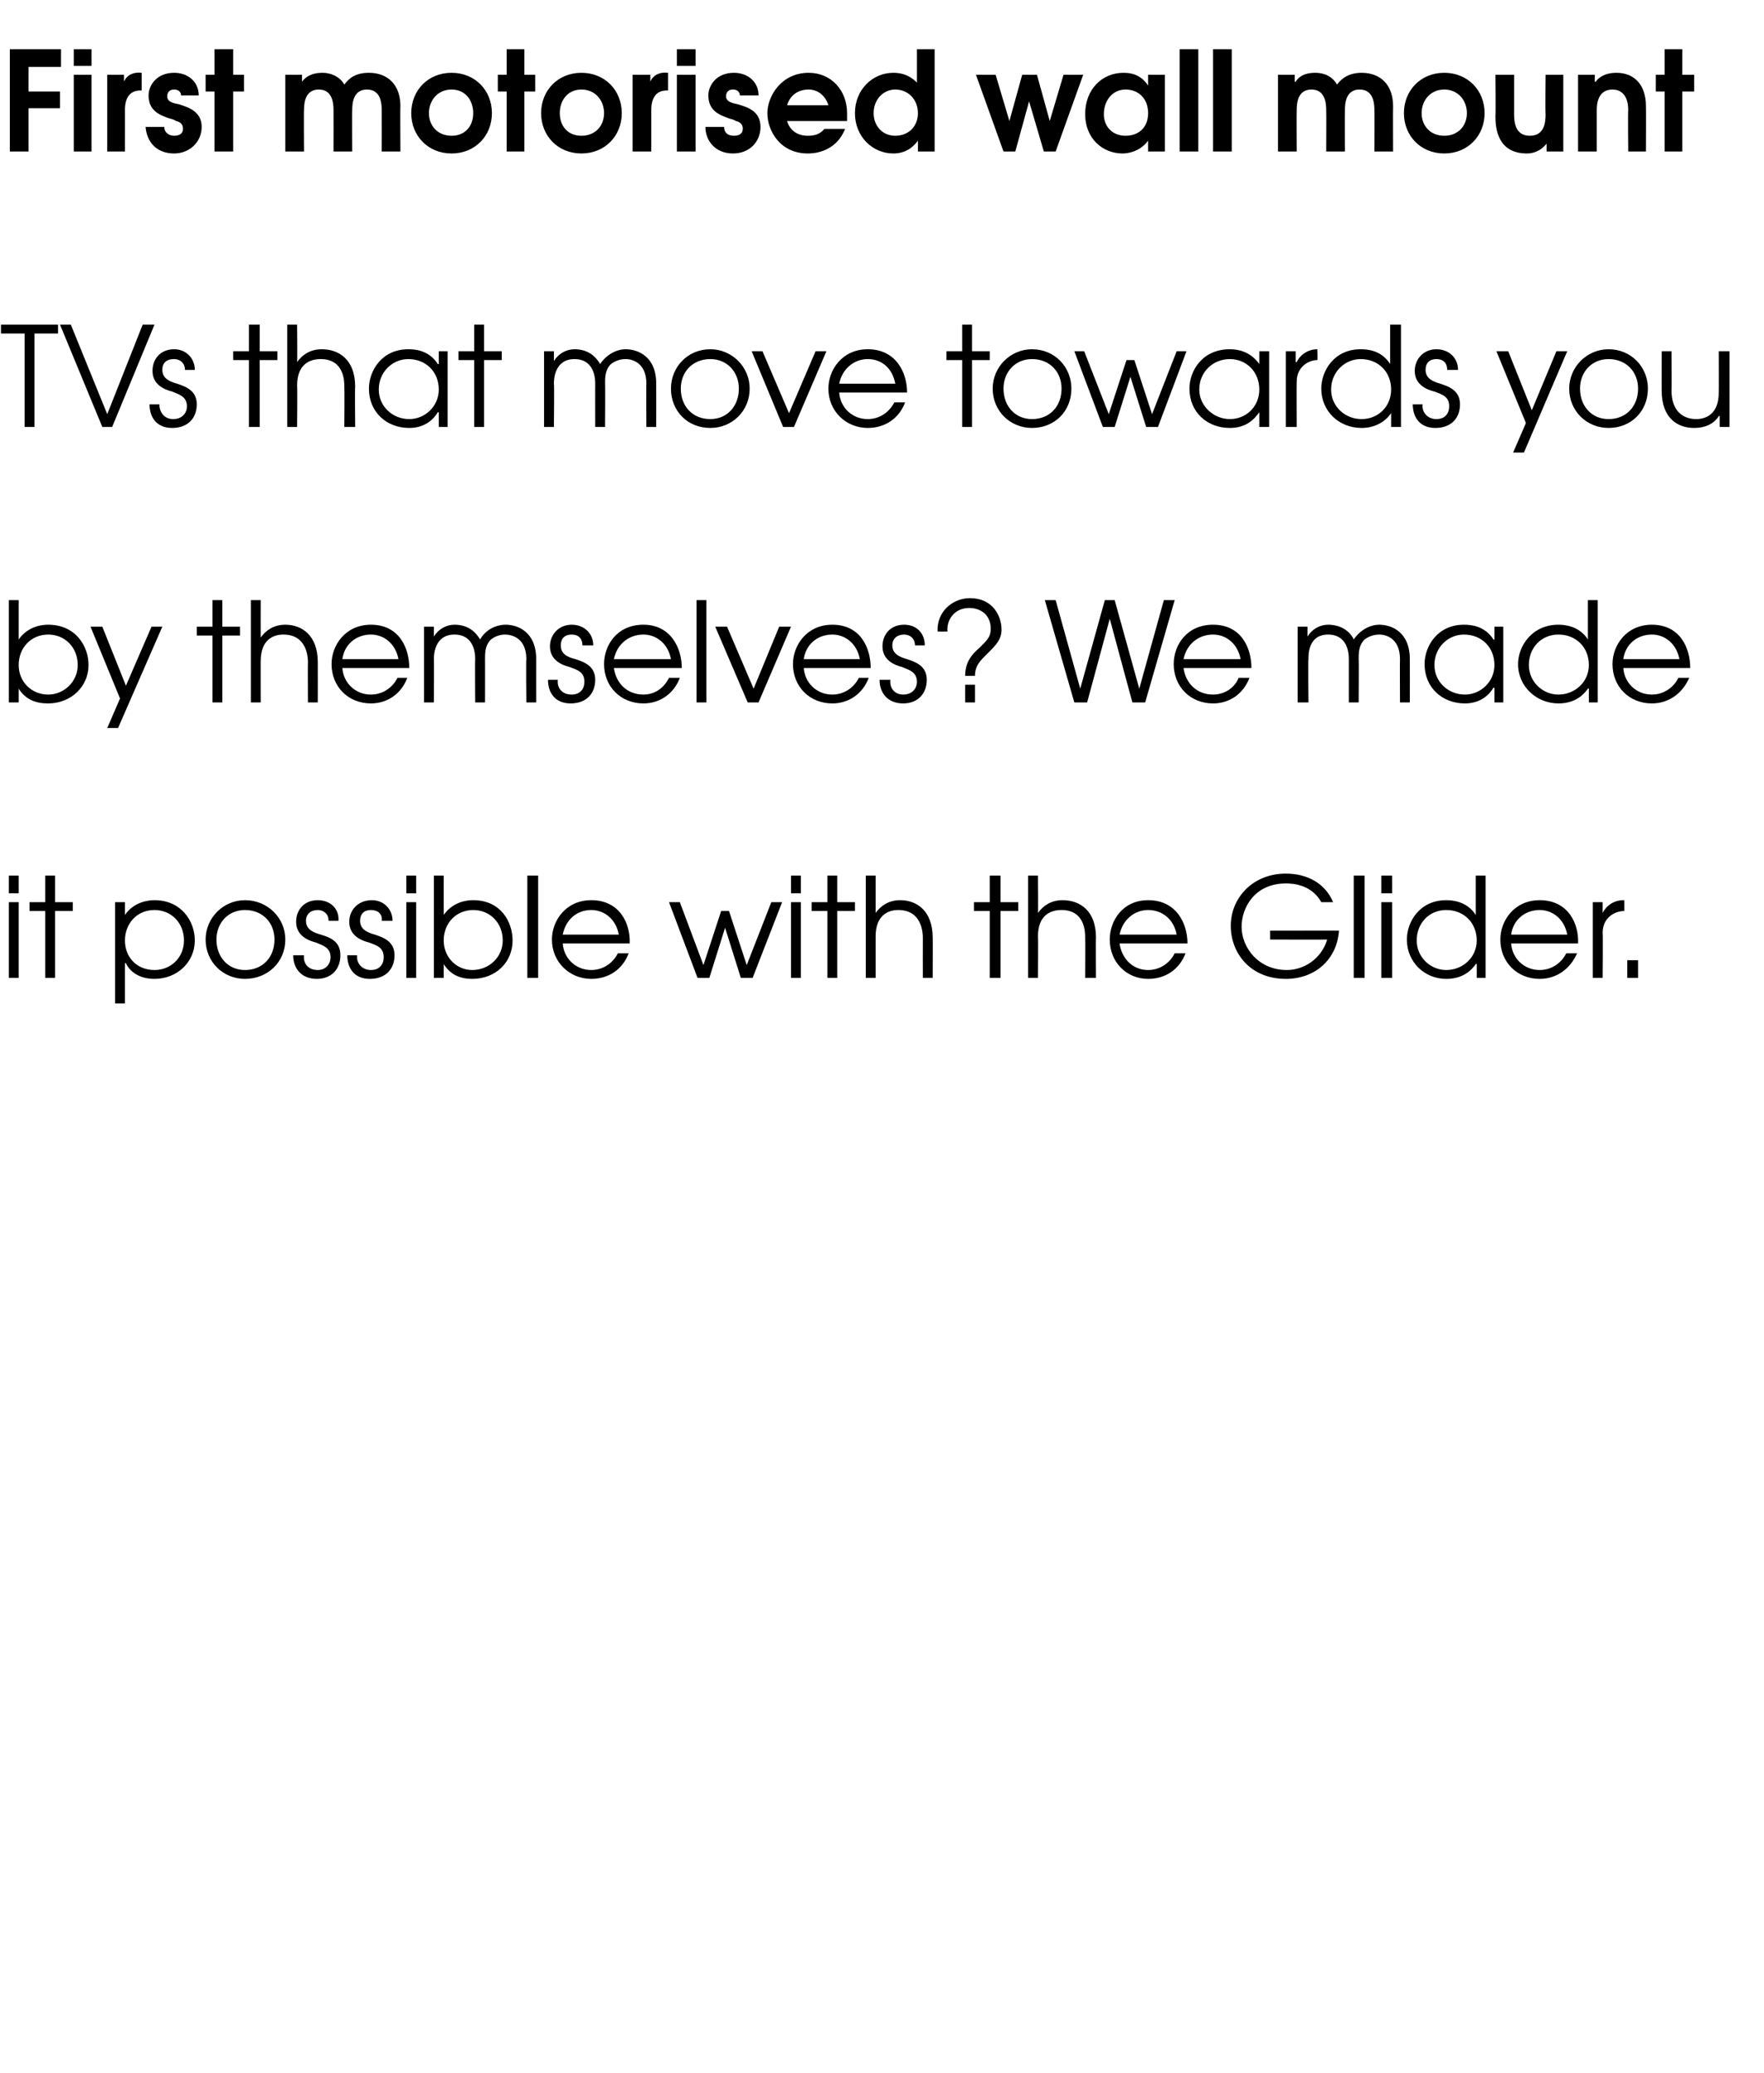 <?xml version="1.0" standalone="no"?>
<!DOCTYPE svg PUBLIC "-//W3C//DTD SVG 1.1//EN" "http://www.w3.org/Graphics/SVG/1.1/DTD/svg11.dtd">
<svg xmlns="http://www.w3.org/2000/svg" version="1.1" width="179.3px" height="210.7px" viewBox="0 -5 179.3 210.7" style="top:-5px">
  <desc>First motorised wall mount TVs that move towards you by themselves We made it possible with the Glider</desc>
  <defs/>
  <g id="Polygon6786">
    <path d="M 0.9 86.7 L 1.9 86.7 L 1.9 94.4 L 0.9 94.4 L 0.9 86.7 Z M 0.9 84 L 1.9 84 L 1.9 85.8 L 0.9 85.8 L 0.9 84 Z M 4.6 87.6 L 3 87.6 L 3 86.7 L 4.6 86.7 L 4.6 84 L 5.6 84 L 5.6 86.7 L 7.4 86.7 L 7.4 87.6 L 5.6 87.6 L 5.6 94.4 L 4.6 94.4 L 4.6 87.6 Z M 11.7 86.7 L 12.7 86.7 L 12.7 88 C 12.7 88 12.7 88.02 12.7 88 C 13.6 86.7 15 86.5 15.7 86.5 C 18.4 86.5 19.8 88.6 19.8 90.6 C 19.8 92.8 18 94.5 15.7 94.5 C 13.8 94.5 13 93.4 12.8 92.9 C 12.75 92.93 12.7 92.9 12.7 92.9 L 12.7 97 L 11.7 97 L 11.7 86.7 Z M 12.7 90.6 C 12.7 92.3 13.9 93.6 15.7 93.6 C 17.4 93.6 18.7 92.3 18.7 90.6 C 18.7 88.8 17.4 87.5 15.7 87.5 C 13.9 87.5 12.7 88.9 12.7 90.6 Z M 29 90.5 C 29 92.8 27.2 94.5 24.9 94.5 C 22.7 94.5 20.9 92.8 20.9 90.5 C 20.9 88.3 22.7 86.5 24.9 86.5 C 27.2 86.5 29 88.3 29 90.5 Z M 22 90.5 C 22 92.3 23.2 93.6 24.9 93.6 C 26.7 93.6 27.9 92.3 27.9 90.5 C 27.9 88.8 26.7 87.5 24.9 87.5 C 23.2 87.5 22 88.8 22 90.5 Z M 30.9 92.1 C 30.8 92.9 31.3 93.6 32.3 93.6 C 33.1 93.6 33.6 93 33.6 92.3 C 33.6 91.3 32.8 91.1 32.1 90.8 C 31.3 90.6 30.1 90.1 30.1 88.7 C 30.1 87.5 30.9 86.5 32.3 86.5 C 33.6 86.5 34.5 87.4 34.4 88.6 C 34.4 88.6 33.4 88.6 33.4 88.6 C 33.4 87.9 32.9 87.5 32.3 87.5 C 31.6 87.5 31.1 87.9 31.1 88.6 C 31.1 89.5 31.9 89.8 32.6 90 C 33.6 90.3 34.6 90.7 34.6 92.1 C 34.6 93.5 33.7 94.5 32.2 94.5 C 30.6 94.5 29.8 93.4 29.8 92.1 C 29.8 92.1 30.9 92.1 30.9 92.1 Z M 36.3 92.1 C 36.2 92.9 36.8 93.6 37.7 93.6 C 38.6 93.6 39 93 39 92.3 C 39 91.3 38.3 91.1 37.5 90.8 C 36.7 90.6 35.5 90.1 35.5 88.7 C 35.5 87.5 36.4 86.5 37.8 86.5 C 39 86.5 39.9 87.4 39.9 88.6 C 39.9 88.6 38.8 88.6 38.8 88.6 C 38.9 87.9 38.4 87.5 37.7 87.5 C 37 87.5 36.6 87.9 36.6 88.6 C 36.6 89.5 37.4 89.8 38.1 90 C 39 90.3 40.1 90.7 40.1 92.1 C 40.1 93.5 39.2 94.5 37.6 94.5 C 36 94.5 35.3 93.4 35.3 92.1 C 35.3 92.1 36.3 92.1 36.3 92.1 Z M 41.3 86.7 L 42.3 86.7 L 42.3 94.4 L 41.3 94.4 L 41.3 86.7 Z M 41.3 84 L 42.3 84 L 42.3 85.8 L 41.3 85.8 L 41.3 84 Z M 45.1 84 L 45.1 88 C 45.1 88 45.13 88.02 45.1 88 C 45.8 87 46.9 86.5 48.1 86.5 C 50.9 86.5 52.1 88.7 52.1 90.6 C 52.1 92.8 50.4 94.5 48 94.5 C 46.8 94.5 45.8 94.1 45.1 93 C 45.08 93.04 45.1 93 45.1 93 L 45.1 94.4 L 44.1 94.4 L 44.1 84 L 45.1 84 Z M 45.1 90.6 C 45.1 92.3 46.4 93.6 48 93.6 C 49.7 93.6 51.1 92.3 51.1 90.6 C 51.1 88.8 49.8 87.5 48.1 87.5 C 46.4 87.5 45.1 88.8 45.1 90.6 Z M 53.6 84 L 54.7 84 L 54.7 94.4 L 53.6 94.4 L 53.6 84 Z M 57.2 90.9 C 57.3 92.4 58.5 93.6 60.1 93.6 C 61.3 93.6 62.3 92.9 62.8 91.9 C 62.8 91.9 63.9 91.9 63.9 91.9 C 63.3 93.5 61.9 94.5 60.1 94.5 C 57.9 94.5 56.1 92.8 56.1 90.5 C 56.1 88.6 57.5 86.5 60.1 86.5 C 63 86.5 64.1 88.9 64 90.9 C 64 90.9 57.2 90.9 57.2 90.9 Z M 62.9 90 C 62.6 88.4 61.4 87.5 60.1 87.5 C 58.6 87.5 57.5 88.5 57.2 90 C 57.2 90 62.9 90 62.9 90 Z M 68 86.7 L 69.1 86.7 L 71.5 93.1 L 73.3 87.6 L 74.1 87.6 L 75.9 93.1 L 78.4 86.7 L 79.5 86.7 L 76.5 94.4 L 75.3 94.4 L 73.7 89.3 L 72.1 94.4 L 70.9 94.4 L 68 86.7 Z M 80.4 86.7 L 81.4 86.7 L 81.4 94.4 L 80.4 94.4 L 80.4 86.7 Z M 80.4 84 L 81.4 84 L 81.4 85.8 L 80.4 85.8 L 80.4 84 Z M 84.1 87.6 L 82.5 87.6 L 82.5 86.7 L 84.1 86.7 L 84.1 84 L 85.1 84 L 85.1 86.7 L 86.9 86.7 L 86.9 87.6 L 85.1 87.6 L 85.1 94.4 L 84.1 94.4 L 84.1 87.6 Z M 88 84 L 89 84 C 89 84 89 87.81 89 87.8 C 89.5 87.1 90.3 86.5 91.5 86.5 C 93.2 86.5 94.8 87.6 94.8 90.3 C 94.82 90.33 94.8 94.4 94.8 94.4 L 93.8 94.4 C 93.8 94.4 93.79 90.33 93.8 90.3 C 93.8 89.8 93.7 87.5 91.3 87.5 C 90.3 87.5 89 88 89 90.2 C 89 90.16 89 94.4 89 94.4 L 88 94.4 L 88 84 Z M 100.6 87.6 L 99 87.6 L 99 86.7 L 100.6 86.7 L 100.6 84 L 101.7 84 L 101.7 86.7 L 103.5 86.7 L 103.5 87.6 L 101.7 87.6 L 101.7 94.4 L 100.6 94.4 L 100.6 87.6 Z M 104.5 84 L 105.5 84 C 105.5 84 105.54 87.81 105.5 87.8 C 106 87.1 106.8 86.5 108 86.5 C 109.8 86.5 111.4 87.6 111.4 90.3 C 111.37 90.33 111.4 94.4 111.4 94.4 L 110.3 94.4 C 110.3 94.4 110.33 90.33 110.3 90.3 C 110.3 89.8 110.3 87.5 107.9 87.5 C 106.8 87.5 105.5 88 105.5 90.2 C 105.54 90.16 105.5 94.4 105.5 94.4 L 104.5 94.4 L 104.5 84 Z M 113.8 90.9 C 114 92.4 115.1 93.6 116.7 93.6 C 117.9 93.6 118.9 92.9 119.4 91.9 C 119.4 91.9 120.5 91.9 120.5 91.9 C 119.9 93.5 118.5 94.5 116.7 94.5 C 114.5 94.5 112.8 92.8 112.8 90.5 C 112.8 88.6 114.1 86.5 116.7 86.5 C 119.6 86.5 120.7 88.9 120.7 90.9 C 120.7 90.9 113.8 90.9 113.8 90.9 Z M 119.6 90 C 119.3 88.4 118.1 87.5 116.7 87.5 C 115.3 87.5 114.1 88.5 113.8 90 C 113.8 90 119.6 90 119.6 90 Z M 136.1 89.6 C 135.9 92.5 133.7 94.5 130.7 94.5 C 127.1 94.5 125.1 91.9 125.1 89.1 C 125.1 86.3 127.3 83.8 130.7 83.8 C 132.9 83.8 134.7 84.8 135.5 86.7 C 135.5 86.7 134.3 86.7 134.3 86.7 C 133.3 84.9 131.4 84.8 130.7 84.8 C 127.5 84.8 126.2 87.3 126.2 89.2 C 126.2 91.3 127.9 93.6 130.8 93.6 C 132.5 93.6 134.3 92.5 134.9 90.5 C 134.9 90.52 129.1 90.5 129.1 90.5 L 129.1 89.6 C 129.1 89.6 136.15 89.59 136.1 89.6 Z M 137.6 84 L 138.7 84 L 138.7 94.4 L 137.6 94.4 L 137.6 84 Z M 140.4 86.7 L 141.5 86.7 L 141.5 94.4 L 140.4 94.4 L 140.4 86.7 Z M 140.4 84 L 141.5 84 L 141.5 85.8 L 140.4 85.8 L 140.4 84 Z M 151 94.4 L 150.1 94.4 L 150.1 93 C 150.1 93 150.04 92.96 150 93 C 149.3 94 148.3 94.5 147 94.5 C 144.8 94.5 143 92.8 143 90.5 C 143 88.7 144.3 86.5 147 86.5 C 147.6 86.5 149.1 86.6 150 88 C 149.98 88.03 150 88 150 88 L 150 84 L 151 84 L 151 94.4 Z M 144 90.6 C 144 92.3 145.4 93.6 147 93.6 C 148.7 93.6 150.1 92.3 150.1 90.6 C 150.1 88.8 148.8 87.5 147 87.5 C 145.3 87.5 144 88.8 144 90.6 Z M 153.6 90.9 C 153.7 92.4 154.9 93.6 156.5 93.6 C 157.7 93.6 158.7 92.9 159.2 91.9 C 159.2 91.9 160.3 91.9 160.3 91.9 C 159.6 93.5 158.2 94.5 156.5 94.5 C 154.2 94.5 152.5 92.8 152.5 90.5 C 152.5 88.6 153.9 86.5 156.5 86.5 C 159.4 86.5 160.5 88.9 160.4 90.9 C 160.4 90.9 153.6 90.9 153.6 90.9 Z M 159.3 90 C 159 88.4 157.8 87.5 156.5 87.5 C 155 87.5 153.8 88.5 153.6 90 C 153.6 90 159.3 90 159.3 90 Z M 161.9 86.7 L 162.9 86.7 L 162.9 87.8 C 162.9 87.8 162.91 87.81 162.9 87.8 C 163.3 87 164.1 86.5 165 86.5 C 165.03 86.53 165.1 86.5 165.1 86.5 C 165.1 86.5 165.11 87.57 165.1 87.6 C 164.1 87.6 162.9 88.3 162.9 89.8 C 162.94 89.82 162.9 94.4 162.9 94.4 L 161.9 94.4 L 161.9 86.7 Z M 165.4 92.6 L 166.5 92.6 L 166.5 94.4 L 165.4 94.4 L 165.4 92.6 Z " stroke="none" fill="#000"/>
  </g>
  <g id="Polygon6785">
    <path d="M 1.9 56 L 1.9 60 C 1.9 60 1.95 60.02 1.9 60 C 2.6 59 3.7 58.5 4.9 58.5 C 7.7 58.5 9 60.7 9 62.6 C 9 64.8 7.2 66.5 4.9 66.5 C 3.6 66.5 2.6 66.1 1.9 65 C 1.89 65.04 1.9 65 1.9 65 L 1.9 66.4 L 0.9 66.4 L 0.9 56 L 1.9 56 Z M 1.9 62.6 C 1.9 64.3 3.2 65.6 4.9 65.6 C 6.5 65.6 7.9 64.3 7.9 62.6 C 7.9 60.8 6.6 59.5 4.9 59.5 C 3.2 59.5 1.9 60.8 1.9 62.6 Z M 16.5 58.7 L 12 69 L 10.9 69 L 12.2 66 L 9.2 58.7 L 10.4 58.7 L 12.8 64.7 L 15.4 58.7 L 16.5 58.7 Z M 21.6 59.6 L 20 59.6 L 20 58.7 L 21.6 58.7 L 21.6 56 L 22.6 56 L 22.6 58.7 L 24.4 58.7 L 24.4 59.6 L 22.6 59.6 L 22.6 66.4 L 21.6 66.4 L 21.6 59.6 Z M 25.5 56 L 26.5 56 C 26.5 56 26.49 59.81 26.5 59.8 C 27 59.1 27.8 58.5 29 58.5 C 30.7 58.5 32.3 59.6 32.3 62.3 C 32.31 62.33 32.3 66.4 32.3 66.4 L 31.3 66.4 C 31.3 66.4 31.28 62.33 31.3 62.3 C 31.3 61.8 31.2 59.5 28.8 59.5 C 27.8 59.5 26.5 60 26.5 62.2 C 26.49 62.16 26.5 66.4 26.5 66.4 L 25.5 66.4 L 25.5 56 Z M 34.8 62.9 C 34.9 64.4 36.1 65.6 37.7 65.6 C 38.9 65.6 39.9 64.9 40.4 63.9 C 40.4 63.9 41.4 63.9 41.4 63.9 C 40.8 65.5 39.4 66.5 37.7 66.5 C 35.4 66.5 33.7 64.8 33.7 62.5 C 33.7 60.6 35.1 58.5 37.7 58.5 C 40.6 58.5 41.6 60.9 41.6 62.9 C 41.6 62.9 34.8 62.9 34.8 62.9 Z M 40.5 62 C 40.2 60.4 39 59.5 37.7 59.5 C 36.2 59.5 35 60.5 34.8 62 C 34.8 62 40.5 62 40.5 62 Z M 43.1 58.7 L 44.1 58.7 L 44.1 59.7 C 44.1 59.7 44.1 59.69 44.1 59.7 C 44.6 58.9 45.4 58.5 46.2 58.5 C 47.8 58.5 48.5 59.5 48.8 60 C 49.3 59.1 50.3 58.5 51.4 58.5 C 52.6 58.5 54.5 59.2 54.5 62 C 54.49 61.99 54.5 66.4 54.5 66.4 L 53.5 66.4 C 53.5 66.4 53.45 61.98 53.5 62 C 53.5 59.9 52.1 59.5 51.3 59.5 C 50.7 59.5 50.1 59.8 49.8 60.1 C 49.3 60.7 49.3 61.4 49.3 62 C 49.31 61.98 49.3 66.4 49.3 66.4 L 48.3 66.4 C 48.3 66.4 48.27 61.98 48.3 62 C 48.3 60.5 47.6 59.5 46.2 59.5 C 44.1 59.5 44.1 61.7 44.1 62 C 44.13 61.98 44.1 66.4 44.1 66.4 L 43.1 66.4 L 43.1 58.7 Z M 56.7 64.1 C 56.6 64.9 57.1 65.6 58.1 65.6 C 59 65.6 59.4 65 59.4 64.3 C 59.4 63.3 58.7 63.1 57.9 62.8 C 57.1 62.6 55.9 62.1 55.9 60.7 C 55.9 59.5 56.8 58.5 58.1 58.5 C 59.4 58.5 60.3 59.4 60.3 60.6 C 60.3 60.6 59.2 60.6 59.2 60.6 C 59.2 59.9 58.8 59.5 58.1 59.5 C 57.4 59.5 57 59.9 57 60.6 C 57 61.5 57.7 61.8 58.5 62 C 59.4 62.3 60.5 62.7 60.5 64.1 C 60.5 65.5 59.6 66.5 58 66.5 C 56.4 66.5 55.7 65.4 55.7 64.1 C 55.7 64.1 56.7 64.1 56.7 64.1 Z M 62.4 62.9 C 62.6 64.4 63.7 65.6 65.4 65.6 C 66.6 65.6 67.5 64.9 68 63.9 C 68 63.9 69.1 63.9 69.1 63.9 C 68.5 65.5 67.1 66.5 65.4 66.5 C 63.1 66.5 61.4 64.8 61.4 62.5 C 61.4 60.6 62.7 58.5 65.4 58.5 C 68.2 58.5 69.3 60.9 69.3 62.9 C 69.3 62.9 62.4 62.9 62.4 62.9 Z M 68.2 62 C 67.9 60.4 66.7 59.5 65.4 59.5 C 63.9 59.5 62.7 60.5 62.4 62 C 62.4 62 68.2 62 68.2 62 Z M 70.8 56 L 71.8 56 L 71.8 66.4 L 70.8 66.4 L 70.8 56 Z M 72.7 58.7 L 73.9 58.7 L 76.6 65 L 79.2 58.7 L 80.4 58.7 L 77.1 66.4 L 76 66.4 L 72.7 58.7 Z M 81.7 62.9 C 81.8 64.4 83 65.6 84.6 65.6 C 85.8 65.6 86.8 64.9 87.3 63.9 C 87.3 63.9 88.3 63.9 88.3 63.9 C 87.7 65.5 86.3 66.5 84.6 66.5 C 82.3 66.5 80.6 64.8 80.6 62.5 C 80.6 60.6 82 58.5 84.6 58.5 C 87.5 58.5 88.5 60.9 88.5 62.9 C 88.5 62.9 81.7 62.9 81.7 62.9 Z M 87.4 62 C 87.1 60.4 85.9 59.5 84.6 59.5 C 83.1 59.5 81.9 60.5 81.7 62 C 81.7 62 87.4 62 87.4 62 Z M 90.5 64.1 C 90.4 64.9 90.9 65.6 91.8 65.6 C 92.7 65.6 93.2 65 93.2 64.3 C 93.2 63.3 92.4 63.1 91.7 62.8 C 90.9 62.6 89.7 62.1 89.7 60.7 C 89.7 59.5 90.5 58.5 91.9 58.5 C 93.2 58.5 94 59.4 94 60.6 C 94 60.6 93 60.6 93 60.6 C 93 59.9 92.5 59.5 91.9 59.5 C 91.2 59.5 90.7 59.9 90.7 60.6 C 90.7 61.5 91.5 61.8 92.2 62 C 93.1 62.3 94.2 62.7 94.2 64.1 C 94.2 65.5 93.3 66.5 91.8 66.5 C 90.2 66.5 89.4 65.4 89.4 64.1 C 89.4 64.1 90.5 64.1 90.5 64.1 Z M 98.1 64.6 L 99.1 64.6 L 99.1 66.4 L 98.1 66.4 L 98.1 64.6 Z M 95.3 59.2 C 95.2 57.2 96.8 55.8 98.6 55.8 C 100.9 55.8 101.8 57.6 101.8 59 C 101.8 60 101.2 60.6 100.5 61.3 C 99.7 62.1 99.1 62.6 99.1 63.7 C 99.1 63.7 98.1 63.7 98.1 63.7 C 98.1 62.3 98.8 61.5 99.5 60.9 C 100.3 60.1 100.7 59.8 100.7 58.9 C 100.7 57.6 99.8 56.8 98.5 56.8 C 97.1 56.8 96.2 57.9 96.3 59.2 C 96.3 59.2 95.3 59.2 95.3 59.2 Z M 106.2 56 L 107.3 56 L 109.8 65 L 112.3 56 L 113.3 56 L 115.8 65 L 118.3 56 L 119.4 56 L 116.4 66.4 L 115.1 66.4 L 112.8 57.9 L 110.5 66.4 L 109.2 66.4 L 106.2 56 Z M 120.3 62.9 C 120.5 64.4 121.6 65.6 123.3 65.6 C 124.5 65.6 125.5 64.9 125.9 63.9 C 125.9 63.9 127 63.9 127 63.9 C 126.4 65.5 125 66.5 123.3 66.5 C 121 66.5 119.3 64.8 119.3 62.5 C 119.3 60.6 120.6 58.5 123.3 58.5 C 126.2 58.5 127.2 60.9 127.2 62.9 C 127.2 62.9 120.3 62.9 120.3 62.9 Z M 126.1 62 C 125.8 60.4 124.6 59.5 123.3 59.5 C 121.8 59.5 120.6 60.5 120.3 62 C 120.3 62 126.1 62 126.1 62 Z M 131.9 58.7 L 132.9 58.7 L 132.9 59.7 C 132.9 59.7 132.93 59.69 132.9 59.7 C 133.4 58.9 134.2 58.5 135 58.5 C 136.6 58.5 137.4 59.5 137.6 60 C 138.2 59.1 139.2 58.5 140.2 58.5 C 141.4 58.5 143.3 59.2 143.3 62 C 143.31 61.99 143.3 66.4 143.3 66.4 L 142.3 66.4 C 142.3 66.4 142.28 61.98 142.3 62 C 142.3 59.9 140.9 59.5 140.2 59.5 C 139.5 59.5 138.9 59.8 138.6 60.1 C 138.1 60.7 138.1 61.4 138.1 62 C 138.13 61.98 138.1 66.4 138.1 66.4 L 137.1 66.4 C 137.1 66.4 137.1 61.98 137.1 62 C 137.1 60.5 136.4 59.5 135 59.5 C 132.9 59.5 133 61.7 133 62 C 132.95 61.98 133 66.4 133 66.4 L 131.9 66.4 L 131.9 58.7 Z M 152.8 66.4 L 151.9 66.4 L 151.9 64.9 C 151.9 64.9 151.84 64.93 151.8 64.9 C 151.4 65.6 150.5 66.5 148.9 66.5 C 146.6 66.5 144.8 64.9 144.8 62.5 C 144.8 60.7 146.1 58.5 148.8 58.5 C 149.5 58.5 150.9 58.6 151.8 60 C 151.84 60.03 151.9 60 151.9 60 L 151.9 58.7 L 152.8 58.7 L 152.8 66.4 Z M 145.8 62.6 C 145.8 64.3 147.2 65.6 148.9 65.6 C 150.5 65.6 151.9 64.3 151.9 62.6 C 151.9 60.8 150.6 59.5 148.8 59.5 C 147.2 59.5 145.8 60.8 145.8 62.6 Z M 162.4 66.4 L 161.5 66.4 L 161.5 65 C 161.5 65 161.43 64.96 161.4 65 C 160.7 66 159.7 66.5 158.4 66.5 C 156.2 66.5 154.3 64.8 154.3 62.5 C 154.3 60.7 155.7 58.5 158.4 58.5 C 159 58.5 160.5 58.6 161.4 60 C 161.38 60.03 161.4 60 161.4 60 L 161.4 56 L 162.4 56 L 162.4 66.4 Z M 155.4 62.6 C 155.4 64.3 156.8 65.6 158.4 65.6 C 160.1 65.6 161.5 64.3 161.5 62.6 C 161.5 60.8 160.2 59.5 158.4 59.5 C 156.7 59.5 155.4 60.8 155.4 62.6 Z M 165 62.9 C 165.1 64.4 166.3 65.6 167.9 65.6 C 169.1 65.6 170.1 64.9 170.6 63.9 C 170.6 63.9 171.7 63.9 171.7 63.9 C 171 65.5 169.6 66.5 167.9 66.5 C 165.6 66.5 163.9 64.8 163.9 62.5 C 163.9 60.6 165.3 58.5 167.9 58.5 C 170.8 58.5 171.8 60.9 171.8 62.9 C 171.8 62.9 165 62.9 165 62.9 Z M 170.7 62 C 170.4 60.4 169.2 59.5 167.9 59.5 C 166.4 59.5 165.2 60.5 165 62 C 165 62 170.7 62 170.7 62 Z " stroke="none" fill="#000"/>
  </g>
  <g id="Polygon6784">
    <path d="M 2.5 28.9 L 0.1 28.9 L 0.1 28 L 5.9 28 L 5.9 28.9 L 3.5 28.9 L 3.5 38.4 L 2.5 38.4 L 2.5 28.9 Z M 6.1 28 L 7.2 28 L 10.9 37.1 L 14.5 28 L 15.7 28 L 11.4 38.4 L 10.4 38.4 L 6.1 28 Z M 16.2 36.1 C 16.2 36.9 16.7 37.6 17.6 37.6 C 18.5 37.6 19 37 19 36.3 C 19 35.3 18.2 35.1 17.5 34.8 C 16.7 34.6 15.5 34.1 15.5 32.7 C 15.5 31.5 16.3 30.5 17.7 30.5 C 18.9 30.5 19.8 31.4 19.8 32.6 C 19.8 32.6 18.8 32.6 18.8 32.6 C 18.8 31.9 18.3 31.5 17.7 31.5 C 16.9 31.5 16.5 31.9 16.5 32.6 C 16.5 33.5 17.3 33.8 18 34 C 18.9 34.3 20 34.7 20 36.1 C 20 37.5 19.1 38.5 17.5 38.5 C 15.9 38.5 15.2 37.4 15.2 36.1 C 15.2 36.1 16.2 36.1 16.2 36.1 Z M 25.3 31.6 L 23.7 31.6 L 23.7 30.7 L 25.3 30.7 L 25.3 28 L 26.4 28 L 26.4 30.7 L 28.2 30.7 L 28.2 31.6 L 26.4 31.6 L 26.4 38.4 L 25.3 38.4 L 25.3 31.6 Z M 29.2 28 L 30.2 28 C 30.2 28 30.24 31.81 30.2 31.8 C 30.7 31.1 31.5 30.5 32.7 30.5 C 34.5 30.5 36.1 31.6 36.1 34.3 C 36.06 34.33 36.1 38.4 36.1 38.4 L 35 38.4 C 35 38.4 35.03 34.33 35 34.3 C 35 33.8 35 31.5 32.6 31.5 C 31.5 31.5 30.2 32 30.2 34.2 C 30.24 34.16 30.2 38.4 30.2 38.4 L 29.2 38.4 L 29.2 28 Z M 45.5 38.4 L 44.6 38.4 L 44.6 36.9 C 44.6 36.9 44.53 36.93 44.5 36.9 C 44.1 37.6 43.2 38.5 41.6 38.5 C 39.3 38.5 37.5 36.9 37.5 34.5 C 37.5 32.7 38.8 30.5 41.5 30.5 C 42.2 30.5 43.6 30.6 44.5 32 C 44.53 32.03 44.6 32 44.6 32 L 44.6 30.7 L 45.5 30.7 L 45.5 38.4 Z M 38.5 34.6 C 38.5 36.3 39.9 37.6 41.6 37.6 C 43.2 37.6 44.6 36.3 44.6 34.6 C 44.6 32.8 43.3 31.5 41.5 31.5 C 39.9 31.5 38.5 32.8 38.5 34.6 Z M 48.2 31.6 L 46.6 31.6 L 46.6 30.7 L 48.2 30.7 L 48.2 28 L 49.2 28 L 49.2 30.7 L 51 30.7 L 51 31.6 L 49.2 31.6 L 49.2 38.4 L 48.2 38.4 L 48.2 31.6 Z M 55.3 30.7 L 56.3 30.7 L 56.3 31.7 C 56.3 31.7 56.32 31.69 56.3 31.7 C 56.8 30.9 57.6 30.5 58.4 30.5 C 60 30.5 60.7 31.5 61 32 C 61.6 31.1 62.6 30.5 63.6 30.5 C 64.8 30.5 66.7 31.2 66.7 34 C 66.71 33.99 66.7 38.4 66.7 38.4 L 65.7 38.4 C 65.7 38.4 65.67 33.98 65.7 34 C 65.7 31.9 64.3 31.5 63.6 31.5 C 62.9 31.5 62.3 31.8 62 32.1 C 61.5 32.7 61.5 33.4 61.5 34 C 61.53 33.98 61.5 38.4 61.5 38.4 L 60.5 38.4 C 60.5 38.4 60.49 33.98 60.5 34 C 60.5 32.5 59.8 31.5 58.4 31.5 C 56.3 31.5 56.3 33.7 56.3 34 C 56.35 33.98 56.3 38.4 56.3 38.4 L 55.3 38.4 L 55.3 30.7 Z M 76.2 34.5 C 76.2 36.8 74.4 38.5 72.2 38.5 C 69.9 38.5 68.2 36.8 68.2 34.5 C 68.2 32.3 69.9 30.5 72.2 30.5 C 74.4 30.5 76.2 32.3 76.2 34.5 Z M 69.2 34.5 C 69.2 36.3 70.4 37.6 72.2 37.6 C 73.9 37.6 75.1 36.3 75.1 34.5 C 75.1 32.8 73.9 31.5 72.2 31.5 C 70.4 31.5 69.2 32.8 69.2 34.5 Z M 76.4 30.7 L 77.5 30.7 L 80.2 37 L 82.9 30.7 L 84 30.7 L 80.7 38.4 L 79.6 38.4 L 76.4 30.7 Z M 85.3 34.9 C 85.4 36.4 86.6 37.6 88.2 37.6 C 89.4 37.6 90.4 36.9 90.9 35.9 C 90.9 35.9 92 35.9 92 35.9 C 91.4 37.5 90 38.5 88.2 38.5 C 86 38.5 84.2 36.8 84.2 34.5 C 84.2 32.6 85.6 30.5 88.2 30.5 C 91.1 30.5 92.2 32.9 92.2 34.9 C 92.2 34.9 85.3 34.9 85.3 34.9 Z M 91 34 C 90.7 32.4 89.6 31.5 88.2 31.5 C 86.8 31.5 85.6 32.5 85.3 34 C 85.3 34 91 34 91 34 Z M 97.8 31.6 L 96.2 31.6 L 96.2 30.7 L 97.8 30.7 L 97.8 28 L 98.8 28 L 98.8 30.7 L 100.6 30.7 L 100.6 31.6 L 98.8 31.6 L 98.8 38.4 L 97.8 38.4 L 97.8 31.6 Z M 108.9 34.5 C 108.9 36.8 107.2 38.5 104.9 38.5 C 102.7 38.5 100.9 36.8 100.9 34.5 C 100.9 32.3 102.7 30.5 104.9 30.5 C 107.2 30.5 108.9 32.3 108.9 34.5 Z M 102 34.5 C 102 36.3 103.2 37.6 104.9 37.6 C 106.7 37.6 107.9 36.3 107.9 34.5 C 107.9 32.8 106.7 31.5 104.9 31.5 C 103.2 31.5 102 32.8 102 34.5 Z M 109.2 30.7 L 110.2 30.7 L 112.7 37.1 L 114.5 31.6 L 115.3 31.6 L 117.1 37.1 L 119.6 30.7 L 120.6 30.7 L 117.7 38.4 L 116.5 38.4 L 114.9 33.3 L 113.3 38.4 L 112.1 38.4 L 109.2 30.7 Z M 129 38.4 L 128 38.4 L 128 36.9 C 128 36.9 127.97 36.93 128 36.9 C 127.5 37.6 126.7 38.5 125 38.5 C 122.7 38.5 120.9 36.9 120.9 34.5 C 120.9 32.7 122.2 30.5 125 30.5 C 125.6 30.5 127 30.6 128 32 C 127.97 32.03 128 32 128 32 L 128 30.7 L 129 30.7 L 129 38.4 Z M 121.9 34.6 C 121.9 36.3 123.4 37.6 125 37.6 C 126.7 37.6 128 36.3 128 34.6 C 128 32.8 126.7 31.5 125 31.5 C 123.3 31.5 121.9 32.8 121.9 34.6 Z M 130.7 30.7 L 131.7 30.7 L 131.7 31.8 C 131.7 31.8 131.75 31.81 131.8 31.8 C 132.2 31 133 30.5 133.9 30.5 C 133.87 30.53 133.9 30.5 133.9 30.5 C 133.9 30.5 133.95 31.57 133.9 31.6 C 133 31.6 131.8 32.3 131.8 33.8 C 131.78 33.82 131.8 38.4 131.8 38.4 L 130.7 38.4 L 130.7 30.7 Z M 142.4 38.4 L 141.4 38.4 L 141.4 37 C 141.4 37 141.36 36.96 141.4 37 C 140.7 38 139.6 38.5 138.4 38.5 C 136.1 38.5 134.3 36.8 134.3 34.5 C 134.3 32.7 135.6 30.5 138.3 30.5 C 139 30.5 140.4 30.6 141.3 32 C 141.3 32.03 141.3 32 141.3 32 L 141.3 28 L 142.4 28 L 142.4 38.4 Z M 135.3 34.6 C 135.3 36.3 136.7 37.6 138.4 37.6 C 140.1 37.6 141.4 36.3 141.4 34.6 C 141.4 32.8 140.1 31.5 138.3 31.5 C 136.7 31.5 135.3 32.8 135.3 34.6 Z M 144.6 36.1 C 144.5 36.9 145.1 37.6 146 37.6 C 146.9 37.6 147.3 37 147.3 36.3 C 147.3 35.3 146.6 35.1 145.8 34.8 C 145 34.6 143.8 34.1 143.8 32.7 C 143.8 31.5 144.7 30.5 146 30.5 C 147.3 30.5 148.2 31.4 148.2 32.6 C 148.2 32.6 147.1 32.6 147.1 32.6 C 147.1 31.9 146.7 31.5 146 31.5 C 145.3 31.5 144.9 31.9 144.9 32.6 C 144.9 33.5 145.7 33.8 146.4 34 C 147.3 34.3 148.4 34.7 148.4 36.1 C 148.4 37.5 147.5 38.5 145.9 38.5 C 144.3 38.5 143.6 37.4 143.6 36.1 C 143.6 36.1 144.6 36.1 144.6 36.1 Z M 159.3 30.7 L 154.9 41 L 153.8 41 L 155.1 38 L 152.1 30.7 L 153.3 30.7 L 155.7 36.7 L 158.2 30.7 L 159.3 30.7 Z M 167.5 34.5 C 167.5 36.8 165.8 38.5 163.5 38.5 C 161.3 38.5 159.5 36.8 159.5 34.5 C 159.5 32.3 161.3 30.5 163.5 30.5 C 165.8 30.5 167.5 32.3 167.5 34.5 Z M 160.6 34.5 C 160.6 36.3 161.8 37.6 163.5 37.6 C 165.3 37.6 166.5 36.3 166.5 34.5 C 166.5 32.8 165.3 31.5 163.5 31.5 C 161.8 31.5 160.6 32.8 160.6 34.5 Z M 175.8 38.4 L 174.8 38.4 L 174.8 37.3 C 174.8 37.3 174.75 37.25 174.7 37.3 C 174.2 38.1 173.3 38.5 172.2 38.5 C 170.5 38.5 168.9 37.5 168.9 34.7 C 168.89 34.73 168.9 30.7 168.9 30.7 L 169.9 30.7 C 169.9 30.7 169.93 34.73 169.9 34.7 C 169.9 36.9 171.2 37.6 172.4 37.6 C 173.4 37.6 174.7 37.1 174.7 34.9 C 174.72 34.9 174.7 30.7 174.7 30.7 L 175.8 30.7 L 175.8 38.4 Z " stroke="none" fill="#000"/>
  </g>
  <g id="Polygon6783">
    <path d="M 1 0 L 6.2 0 L 6.2 1.8 L 2.9 1.8 L 2.9 4.3 L 6.1 4.3 L 6.1 6 L 2.9 6 L 2.9 10.4 L 1 10.4 L 1 0 Z M 7.5 2.6 L 9.3 2.6 L 9.3 10.4 L 7.5 10.4 L 7.5 2.6 Z M 7.5 0 L 9.3 0 L 9.3 1.7 L 7.5 1.7 L 7.5 0 Z M 10.9 2.6 L 12.6 2.6 L 12.6 3.3 C 12.6 3.3 12.59 3.3 12.6 3.3 C 12.9 2.6 13.6 2.3 14.4 2.4 C 14.4 2.4 14.4 4.2 14.4 4.2 C 12.7 4.1 12.7 5.8 12.7 6.2 C 12.71 6.17 12.7 10.4 12.7 10.4 L 10.9 10.4 L 10.9 2.6 Z M 16.7 7.9 C 16.7 8.5 17.2 8.8 17.7 8.8 C 18.2 8.8 18.6 8.6 18.6 8.1 C 18.6 7.6 18.3 7.4 17.9 7.3 C 17.6 7.1 17.4 7.1 17.1 7 C 16.3 6.7 15.1 6.3 15.1 4.7 C 15.1 3.7 15.9 2.4 17.7 2.4 C 19.1 2.4 20.2 3.3 20.2 4.7 C 20.2 4.7 18.4 4.7 18.4 4.7 C 18.4 4.4 18.2 4.1 17.7 4.1 C 17.2 4.1 17 4.4 17 4.8 C 17 5.4 17.7 5.5 18.2 5.6 C 19.1 5.9 20.5 6.3 20.5 7.9 C 20.5 9.4 19.3 10.6 17.7 10.6 C 15.8 10.6 14.9 9.3 14.8 7.9 C 14.8 7.9 16.7 7.9 16.7 7.9 Z M 21.8 4.3 L 20.9 4.3 L 20.9 2.6 L 21.8 2.6 L 21.8 0 L 23.7 0 L 23.7 2.6 L 24.8 2.6 L 24.8 4.3 L 23.7 4.3 L 23.7 10.4 L 21.8 10.4 L 21.8 4.3 Z M 29 2.6 L 30.7 2.6 L 30.7 3.3 C 30.7 3.3 30.74 3.32 30.7 3.3 C 31.3 2.5 32.2 2.4 32.8 2.4 C 33.5 2.4 34.5 2.7 35 3.6 C 35.5 2.9 36.2 2.4 37.5 2.4 C 39.4 2.4 40.7 3.6 40.7 5.8 C 40.67 5.82 40.7 10.4 40.7 10.4 L 38.8 10.4 C 38.8 10.4 38.81 6.24 38.8 6.2 C 38.8 5.5 38.7 4.1 37.3 4.1 C 35.9 4.1 35.8 5.5 35.8 6.2 C 35.77 6.24 35.8 10.4 35.8 10.4 L 33.9 10.4 C 33.9 10.4 33.91 6.24 33.9 6.2 C 33.9 5.5 33.8 4.1 32.4 4.1 C 31 4.1 30.9 5.5 30.9 6.2 C 30.87 6.24 30.9 10.4 30.9 10.4 L 29 10.4 L 29 2.6 Z M 50 6.5 C 50 8.8 48.3 10.6 45.9 10.6 C 43.5 10.6 41.8 8.8 41.8 6.5 C 41.8 4.2 43.5 2.4 45.9 2.4 C 48.3 2.4 50 4.2 50 6.5 Z M 43.6 6.5 C 43.6 7.8 44.5 8.8 45.9 8.8 C 47.3 8.8 48.1 7.8 48.1 6.5 C 48.1 5.2 47.3 4.1 45.9 4.1 C 44.5 4.1 43.6 5.2 43.6 6.5 Z M 51.5 4.3 L 50.6 4.3 L 50.6 2.6 L 51.5 2.6 L 51.5 0 L 53.3 0 L 53.3 2.6 L 54.4 2.6 L 54.4 4.3 L 53.3 4.3 L 53.3 10.4 L 51.5 10.4 L 51.5 4.3 Z M 63.2 6.5 C 63.2 8.8 61.5 10.6 59.1 10.6 C 56.7 10.6 55 8.8 55 6.5 C 55 4.2 56.7 2.4 59.1 2.4 C 61.5 2.4 63.2 4.2 63.2 6.5 Z M 56.9 6.5 C 56.9 7.8 57.7 8.8 59.1 8.8 C 60.5 8.8 61.4 7.8 61.4 6.5 C 61.4 5.2 60.5 4.1 59.1 4.1 C 57.7 4.1 56.9 5.2 56.9 6.5 Z M 64.3 2.6 L 66.1 2.6 L 66.1 3.3 C 66.1 3.3 66.08 3.3 66.1 3.3 C 66.4 2.6 67.1 2.3 67.9 2.4 C 67.9 2.4 67.9 4.2 67.9 4.2 C 66.2 4.1 66.2 5.8 66.2 6.2 C 66.2 6.17 66.2 10.4 66.2 10.4 L 64.3 10.4 L 64.3 2.6 Z M 68.8 2.6 L 70.7 2.6 L 70.7 10.4 L 68.8 10.4 L 68.8 2.6 Z M 68.8 0 L 70.7 0 L 70.7 1.7 L 68.8 1.7 L 68.8 0 Z M 73.6 7.9 C 73.6 8.5 74 8.8 74.6 8.8 C 75.1 8.8 75.5 8.6 75.5 8.1 C 75.5 7.6 75.2 7.4 74.8 7.3 C 74.5 7.1 74.2 7.1 74 7 C 73.2 6.7 72 6.3 72 4.7 C 72 3.7 72.8 2.4 74.6 2.4 C 76 2.4 77.1 3.3 77.1 4.7 C 77.1 4.7 75.2 4.7 75.2 4.7 C 75.2 4.4 75 4.1 74.5 4.1 C 74 4.1 73.8 4.4 73.8 4.8 C 73.8 5.4 74.6 5.5 75 5.6 C 76 5.9 77.3 6.3 77.3 7.9 C 77.3 9.4 76.2 10.6 74.5 10.6 C 72.7 10.6 71.7 9.3 71.7 7.9 C 71.7 7.9 73.6 7.9 73.6 7.9 Z M 80 7.3 C 80.3 8.3 81.1 8.8 82.1 8.8 C 82.7 8.8 83.3 8.7 83.8 8.1 C 83.8 8.1 85.9 8.1 85.9 8.1 C 84.9 10.6 82.5 10.6 82.1 10.6 C 79.3 10.6 78 8.3 78 6.5 C 78 4.8 79.4 2.4 82.2 2.4 C 84.5 2.4 86.1 4.2 86.1 6.5 C 86.1 6.8 86.1 7 86.1 7.3 C 86.1 7.3 80 7.3 80 7.3 Z M 84.2 5.7 C 83.9 4.7 83.1 4.1 82.2 4.1 C 81.1 4.1 80.3 4.7 80 5.7 C 80 5.7 84.2 5.7 84.2 5.7 Z M 95 10.4 L 93.3 10.4 L 93.3 9.3 C 93.3 9.3 93.31 9.31 93.3 9.3 C 92.8 10 92 10.6 90.8 10.6 C 88.7 10.6 86.9 8.9 86.9 6.5 C 86.9 4.1 88.7 2.4 90.8 2.4 C 92.2 2.4 92.9 3.1 93.2 3.4 C 93.16 3.4 93.2 3.4 93.2 3.4 L 93.2 0 L 95 0 L 95 10.4 Z M 88.8 6.5 C 88.8 7.8 89.7 8.8 91 8.8 C 92.3 8.8 93.3 7.9 93.3 6.5 C 93.3 5.1 92.3 4.1 91 4.1 C 89.8 4.1 88.8 5.1 88.8 6.5 Z M 99.2 2.6 L 101.2 2.6 L 102.6 7.3 L 103.9 2.6 L 105.4 2.6 L 106.7 7.3 L 108.1 2.6 L 110.1 2.6 L 107.3 10.4 L 106.1 10.4 L 104.6 5.3 L 103.2 10.4 L 102 10.4 L 99.2 2.6 Z M 118.4 10.4 L 116.7 10.4 L 116.7 9.3 C 116.7 9.3 116.69 9.31 116.7 9.3 C 115.8 10.5 114.5 10.6 114.1 10.6 C 112.1 10.6 110.3 9.1 110.3 6.6 C 110.3 4.1 112 2.4 114.2 2.4 C 115.3 2.4 116.1 2.8 116.7 3.7 C 116.69 3.7 116.7 3.7 116.7 3.7 L 116.7 2.6 L 118.4 2.6 L 118.4 10.4 Z M 112.2 6.6 C 112.2 7.9 113.1 8.8 114.4 8.8 C 115.8 8.8 116.7 7.9 116.7 6.5 C 116.7 5.1 115.8 4.1 114.4 4.1 C 113.1 4.1 112.2 5.2 112.2 6.6 Z M 119.9 0 L 121.8 0 L 121.8 10.4 L 119.9 10.4 L 119.9 0 Z M 123.3 0 L 125.2 0 L 125.2 10.4 L 123.3 10.4 L 123.3 0 Z M 129.9 2.6 L 131.6 2.6 L 131.6 3.3 C 131.6 3.3 131.65 3.32 131.7 3.3 C 132.2 2.5 133.1 2.4 133.7 2.4 C 134.5 2.4 135.4 2.7 135.9 3.6 C 136.4 2.9 137.2 2.4 138.4 2.4 C 140.3 2.4 141.6 3.6 141.6 5.8 C 141.58 5.82 141.6 10.4 141.6 10.4 L 139.7 10.4 C 139.7 10.4 139.72 6.24 139.7 6.2 C 139.7 5.5 139.6 4.1 138.2 4.1 C 136.8 4.1 136.7 5.5 136.7 6.2 C 136.68 6.24 136.7 10.4 136.7 10.4 L 134.8 10.4 C 134.8 10.4 134.82 6.24 134.8 6.2 C 134.8 5.5 134.7 4.1 133.3 4.1 C 131.9 4.1 131.8 5.5 131.8 6.2 C 131.78 6.24 131.8 10.4 131.8 10.4 L 129.9 10.4 L 129.9 2.6 Z M 150.9 6.5 C 150.9 8.8 149.2 10.6 146.8 10.6 C 144.4 10.6 142.7 8.8 142.7 6.5 C 142.7 4.2 144.4 2.4 146.8 2.4 C 149.2 2.4 150.9 4.2 150.9 6.5 Z M 144.5 6.5 C 144.5 7.8 145.4 8.8 146.8 8.8 C 148.2 8.8 149.1 7.8 149.1 6.5 C 149.1 5.2 148.2 4.1 146.8 4.1 C 145.4 4.1 144.5 5.2 144.5 6.5 Z M 158.9 10.4 L 157.2 10.4 L 157.2 9.6 C 157.2 9.6 157.19 9.65 157.2 9.6 C 156.5 10.5 155.6 10.6 155.2 10.6 C 152.2 10.6 152 8 152 6.8 C 152.04 6.8 152 2.6 152 2.6 L 153.9 2.6 C 153.9 2.6 153.9 6.55 153.9 6.6 C 153.9 7.4 154 8.8 155.5 8.8 C 157 8.8 157.1 7.4 157.1 6.6 C 157.06 6.55 157.1 2.6 157.1 2.6 L 158.9 2.6 L 158.9 10.4 Z M 160.4 2.6 L 162.1 2.6 L 162.1 3.3 C 162.1 3.3 162.17 3.32 162.2 3.3 C 162.4 3 163 2.4 164.3 2.4 C 166.1 2.4 167.3 3.6 167.3 5.8 C 167.32 5.82 167.3 10.4 167.3 10.4 L 165.5 10.4 C 165.5 10.4 165.46 6.24 165.5 6.2 C 165.5 4.5 164.6 4.1 163.9 4.1 C 162.4 4.1 162.3 5.6 162.3 6.2 C 162.3 6.24 162.3 10.4 162.3 10.4 L 160.4 10.4 L 160.4 2.6 Z M 169.2 4.3 L 168.3 4.3 L 168.3 2.6 L 169.2 2.6 L 169.2 0 L 171 0 L 171 2.6 L 172.2 2.6 L 172.2 4.3 L 171 4.3 L 171 10.4 L 169.2 10.4 L 169.2 4.3 Z " stroke="none" fill="#000"/>
  </g>
</svg>